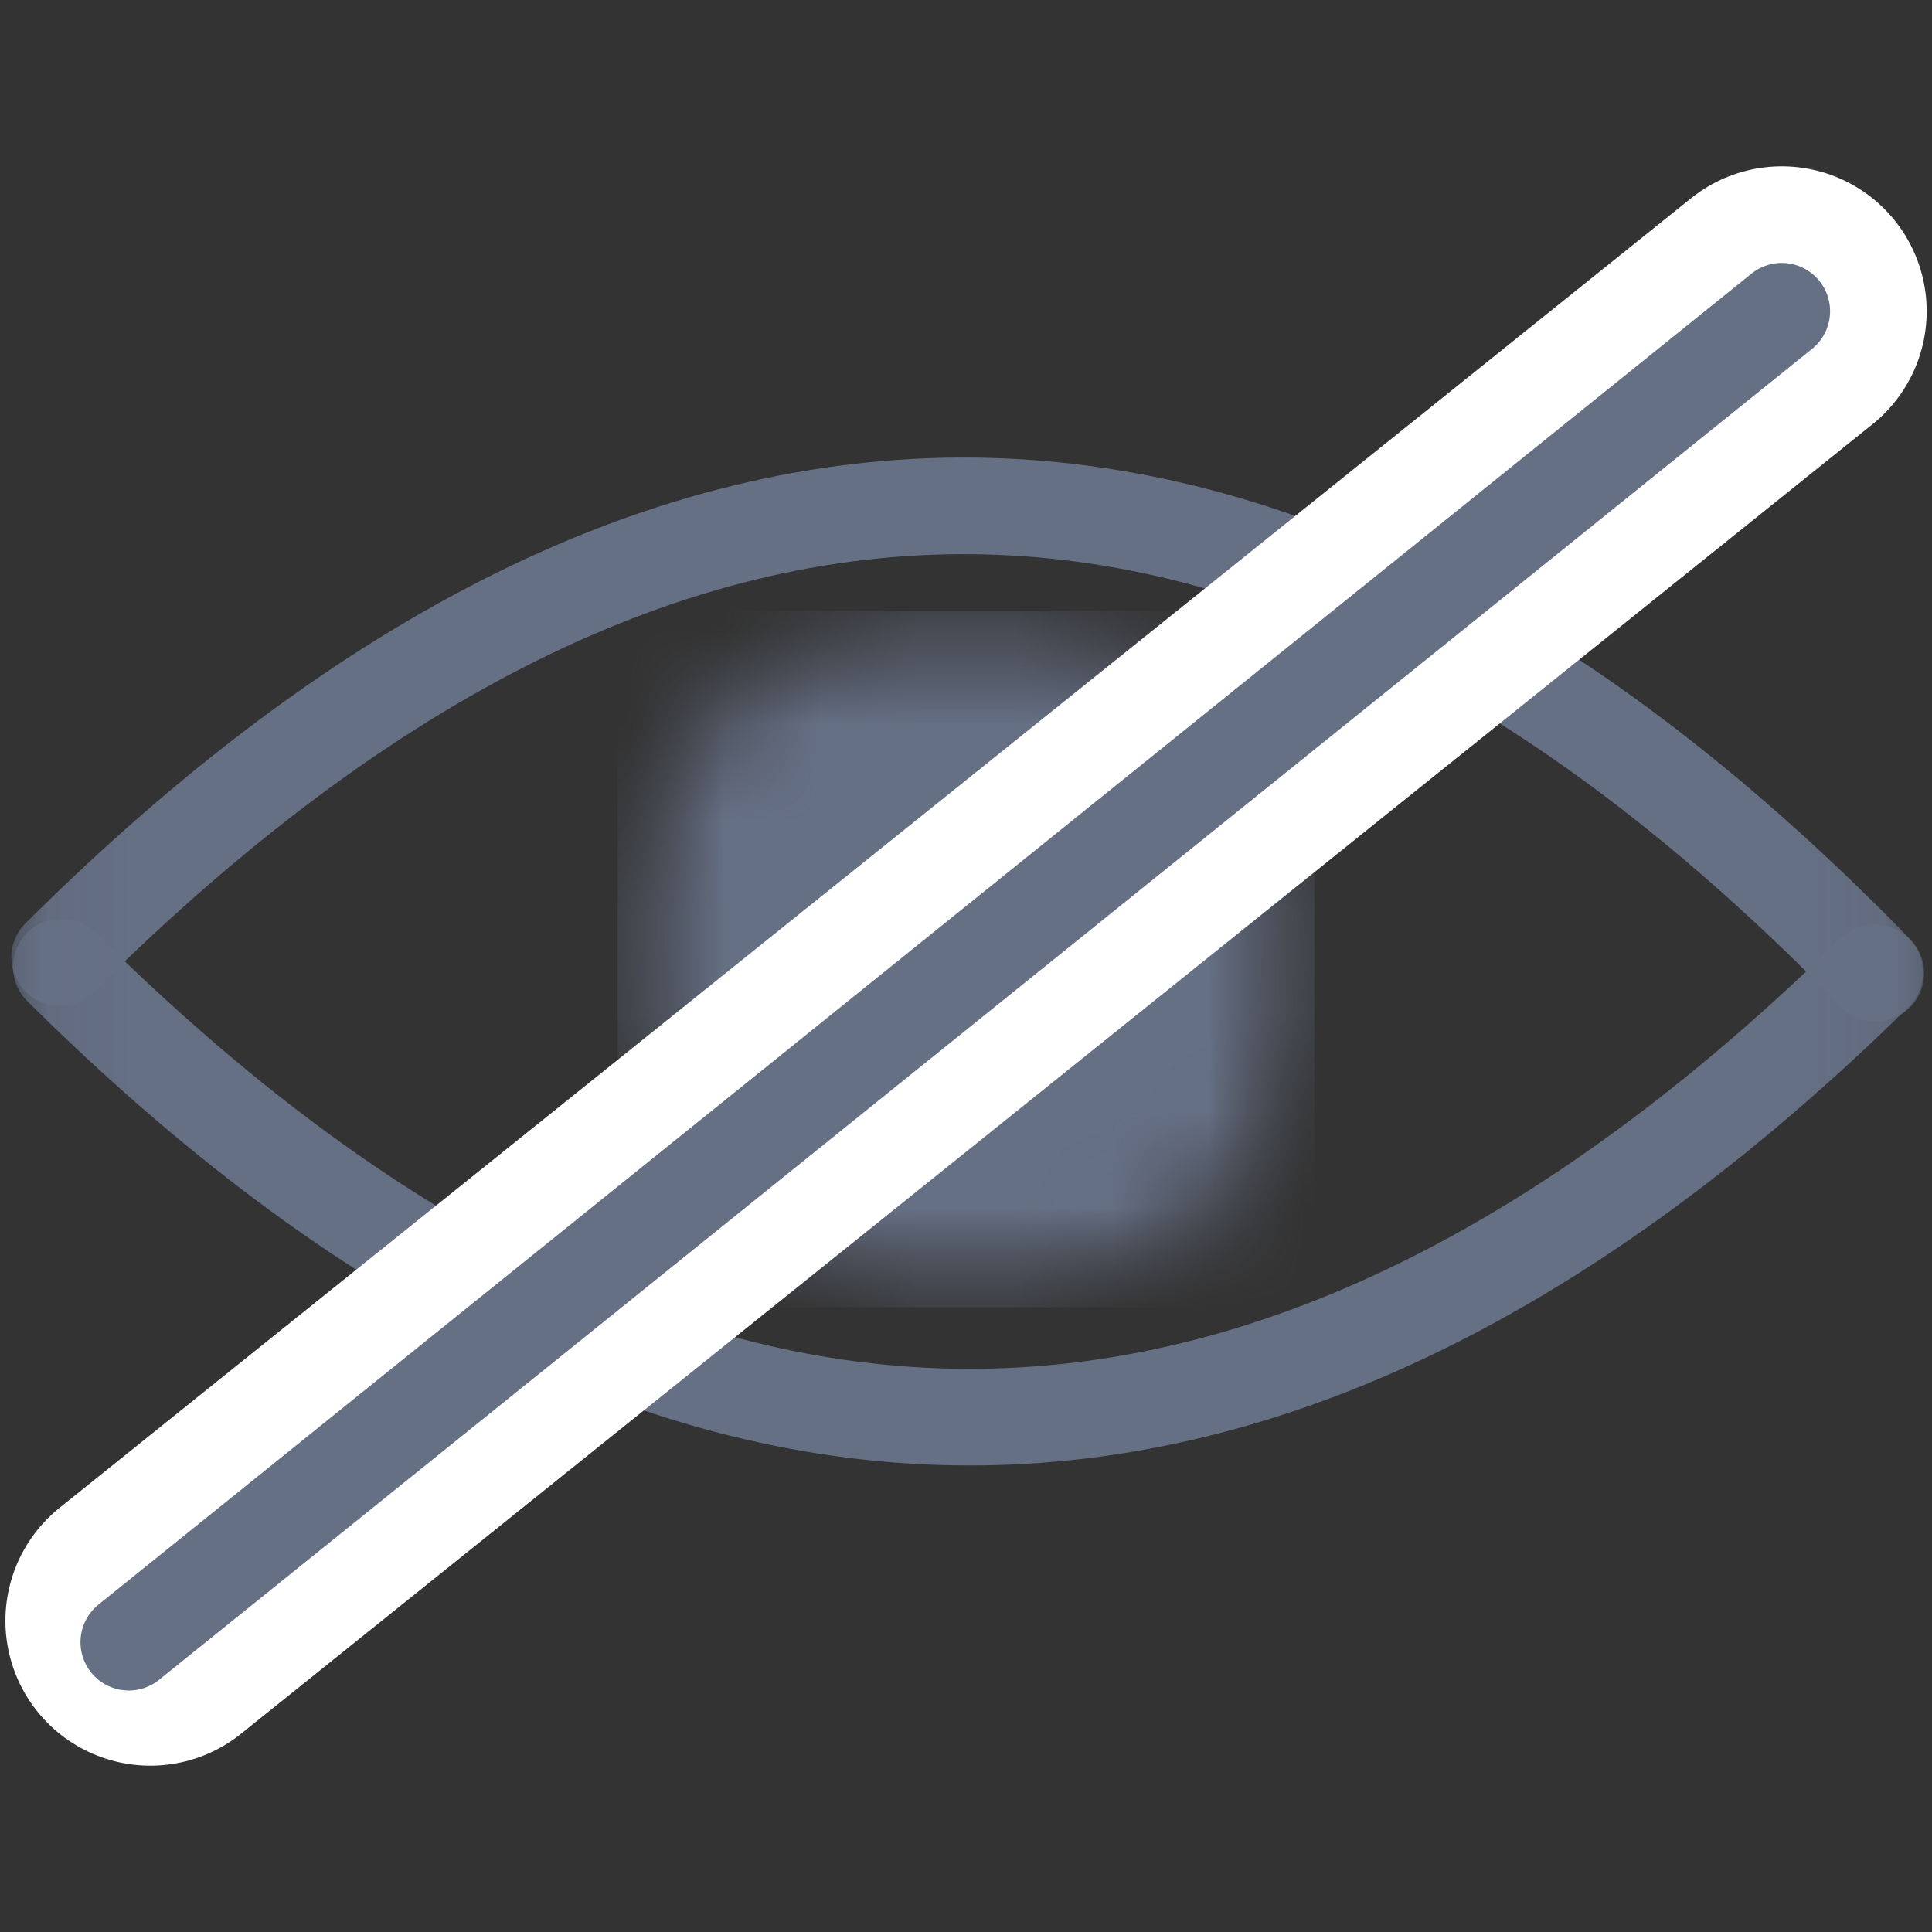 <svg width="20" height="20" viewBox="0 0 20 20" fill="none" xmlns="http://www.w3.org/2000/svg">
<rect x="0" y="0" width="20" height="20" fill="#333333" stroke="none"/>
<mask id="mask0_2708_3620" style="mask-type:luminance" maskUnits="userSpaceOnUse" x="0" y="0" width="20" height="15">
<path d="M0.074 0.148H19.927V14.963H0.074V0.148Z" fill="white"/>
</mask>
<g mask="url(#mask0_2708_3620)">
<path d="M0.617 9.912C6.935 3.625 13.202 3.678 19.418 10.074" stroke="#667085" stroke-linecap="round"/>
</g>
<mask id="mask1_2708_3620" style="mask-type:luminance" maskUnits="userSpaceOnUse" x="0" y="4" width="20" height="16">
<path d="M0.074 4.889H19.927V19.704H0.074V4.889Z" fill="white"/>
</mask>
<g mask="url(#mask1_2708_3620)">
<path d="M19.406 10.069C13.132 16.224 6.875 16.204 0.635 10.009" stroke="#667085" stroke-linecap="round"/>
</g>
<mask id="mask2_2708_3620" style="mask-type:luminance" maskUnits="userSpaceOnUse" x="6" y="6" width="8" height="8">
<path d="M6.394 6.32H13.607V13.533H6.394V6.32Z" fill="white"/>
</mask>
<g mask="url(#mask2_2708_3620)">
<mask id="mask3_2708_3620" style="mask-type:luminance" maskUnits="userSpaceOnUse" x="6" y="6" width="8" height="8">
<path d="M10 6.32C8.008 6.32 6.394 7.935 6.394 9.926C6.394 11.918 8.008 13.533 10 13.533C11.992 13.533 13.607 11.918 13.607 9.926C13.607 7.935 11.992 6.32 10 6.32Z" fill="white"/>
</mask>
<g mask="url(#mask3_2708_3620)">
<path d="M6.394 6.32H13.607V13.533H6.394V6.32Z" fill="#667085"/>
</g>
</g>
<path d="M1.556 16.778L18.445 3.222" stroke="white" stroke-width="3" stroke-linecap="round"/>
<path d="M1.333 17L18.445 3.222" stroke="#667085" stroke-linecap="round"/>
</svg>
